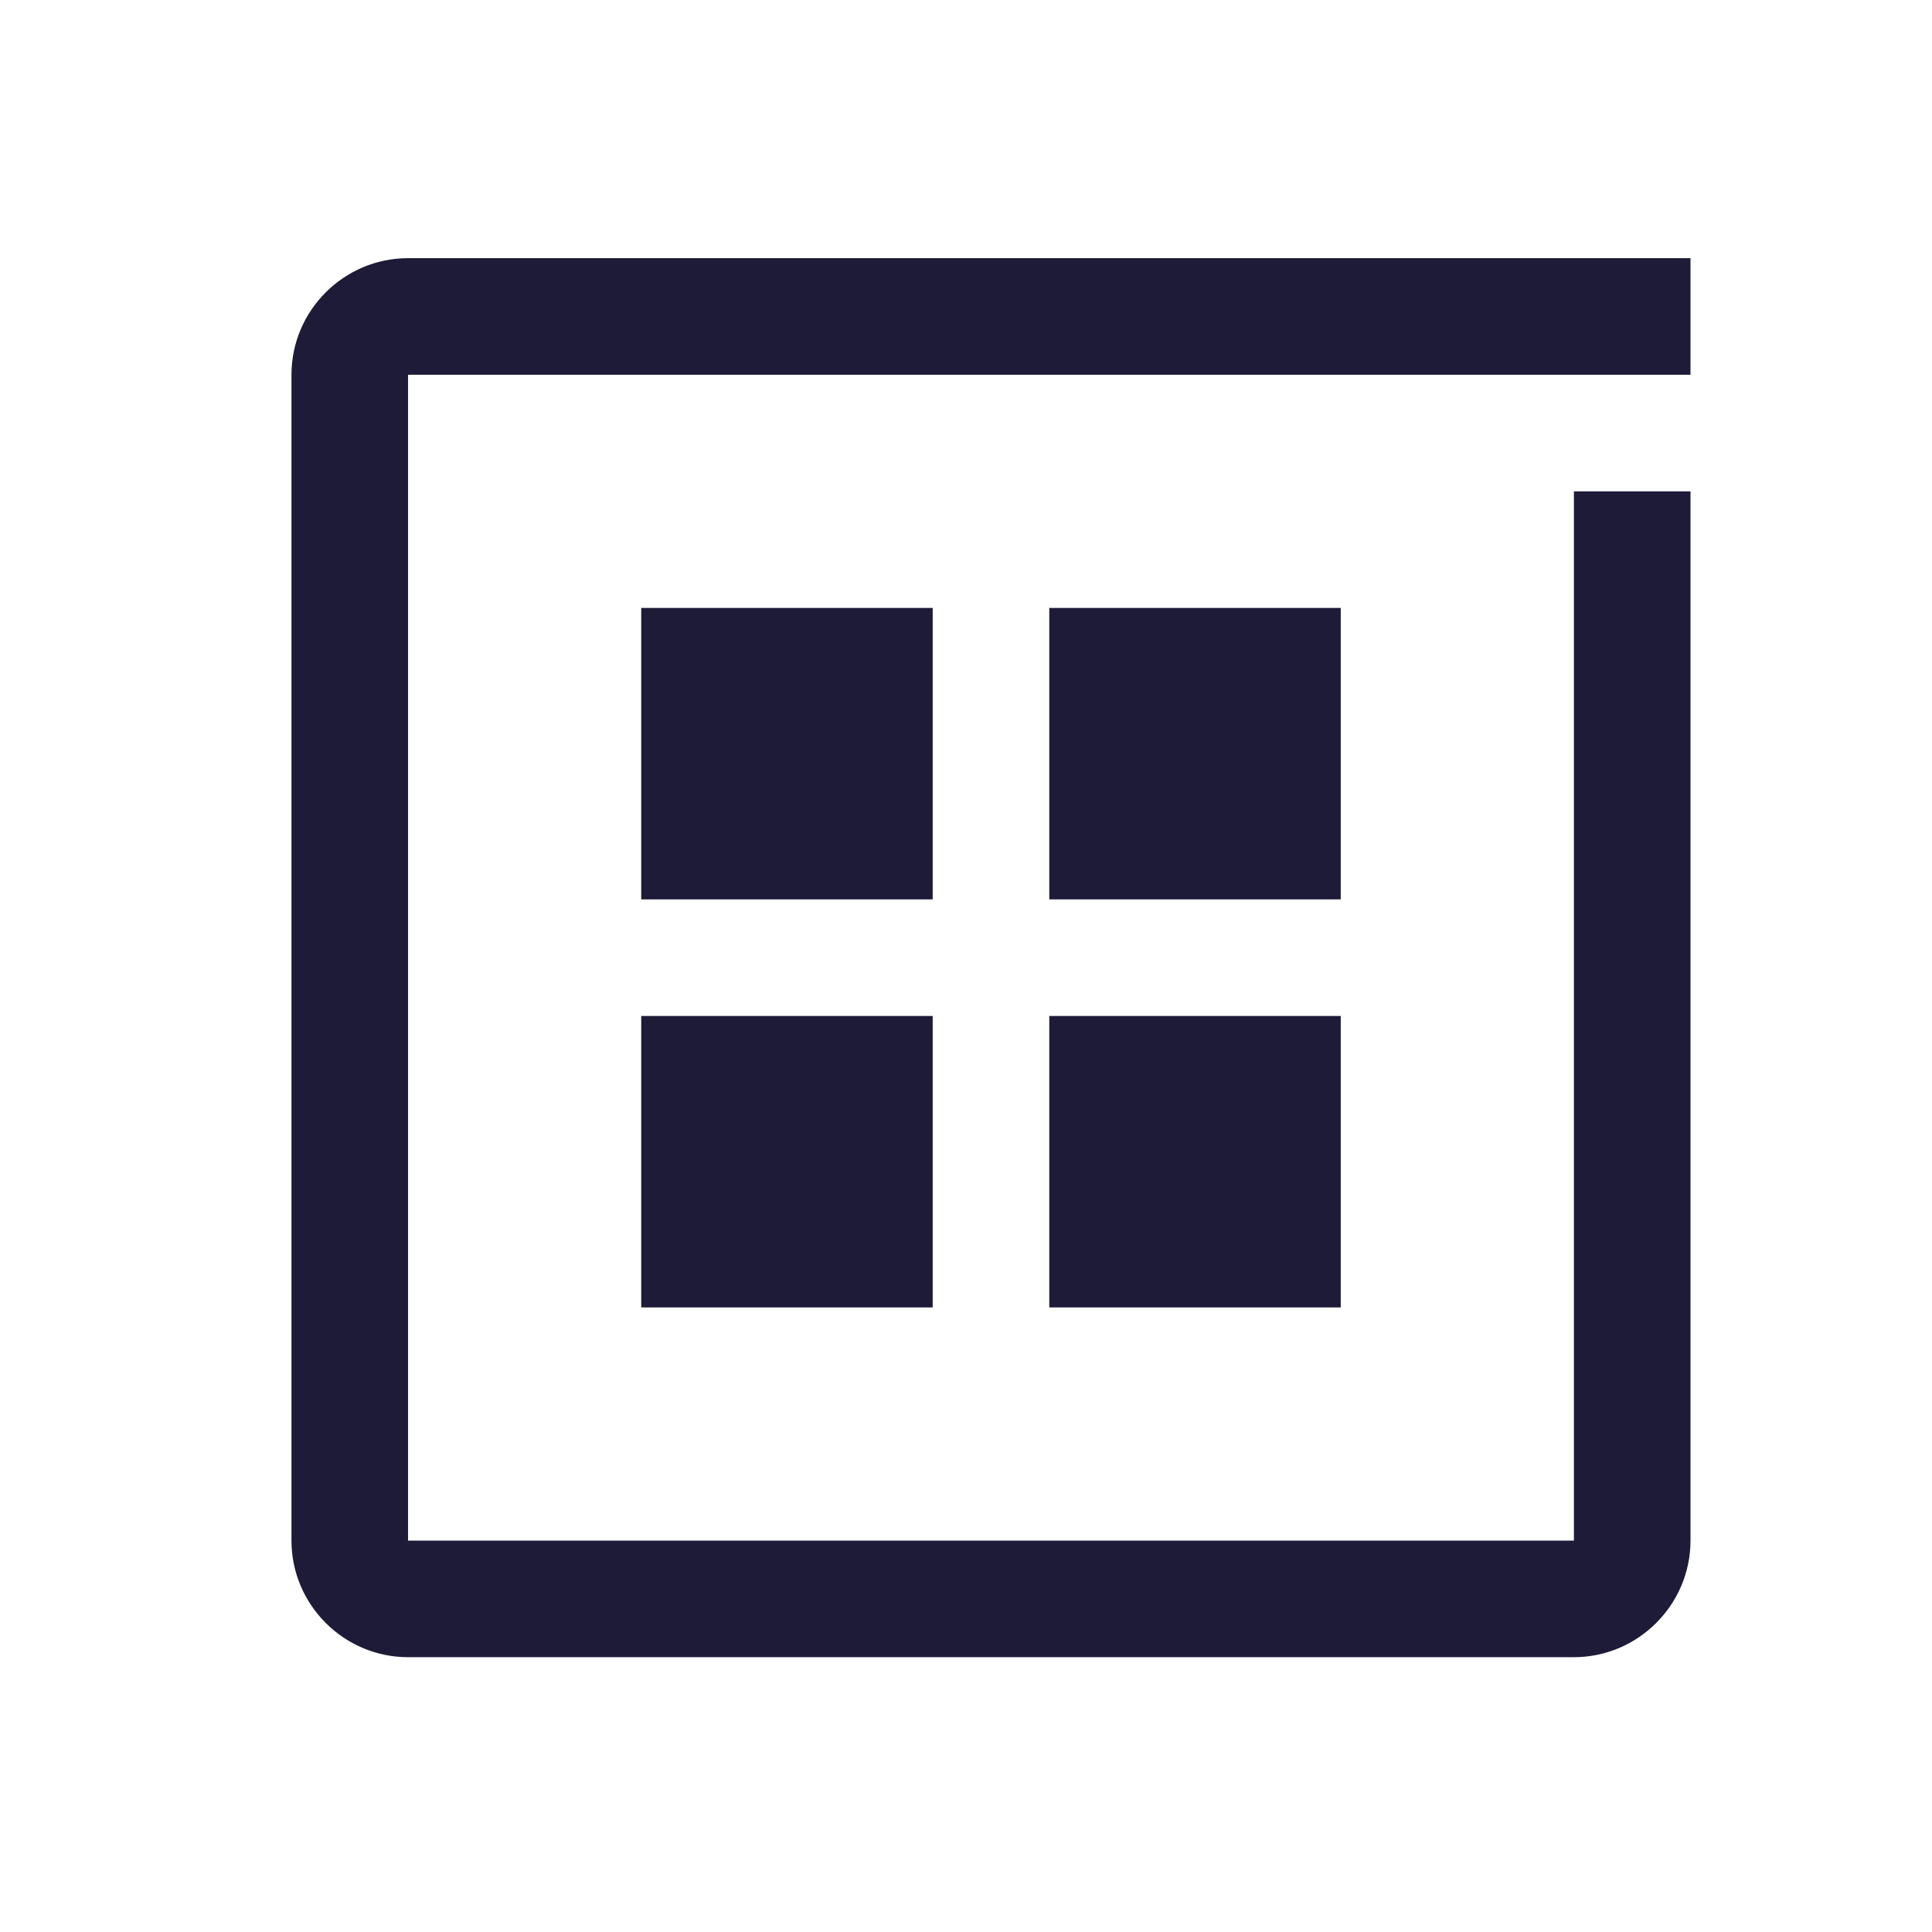 <svg xmlns="http://www.w3.org/2000/svg" width="29" height="29" viewBox="0 0 29 29" fill="none"><path d="M23.625 24.875H6.125C5.162 24.875 4.375 24.087 4.375 23.125V5.625C4.375 4.662 5.162 3.875 6.125 3.875H25.375V5.625H6.125V23.125H23.625V7.375H25.375V23.125C25.375 24.087 24.587 24.875 23.625 24.875ZM14 9.125H9.625V13.5H14V9.125ZM20.125 9.125H15.75V13.5H20.125V9.125ZM14 15.25H9.625V19.625H14V15.25ZM20.125 15.25H15.75V19.625H20.125V15.25Z" fill="#1E1B39"></path></svg>
